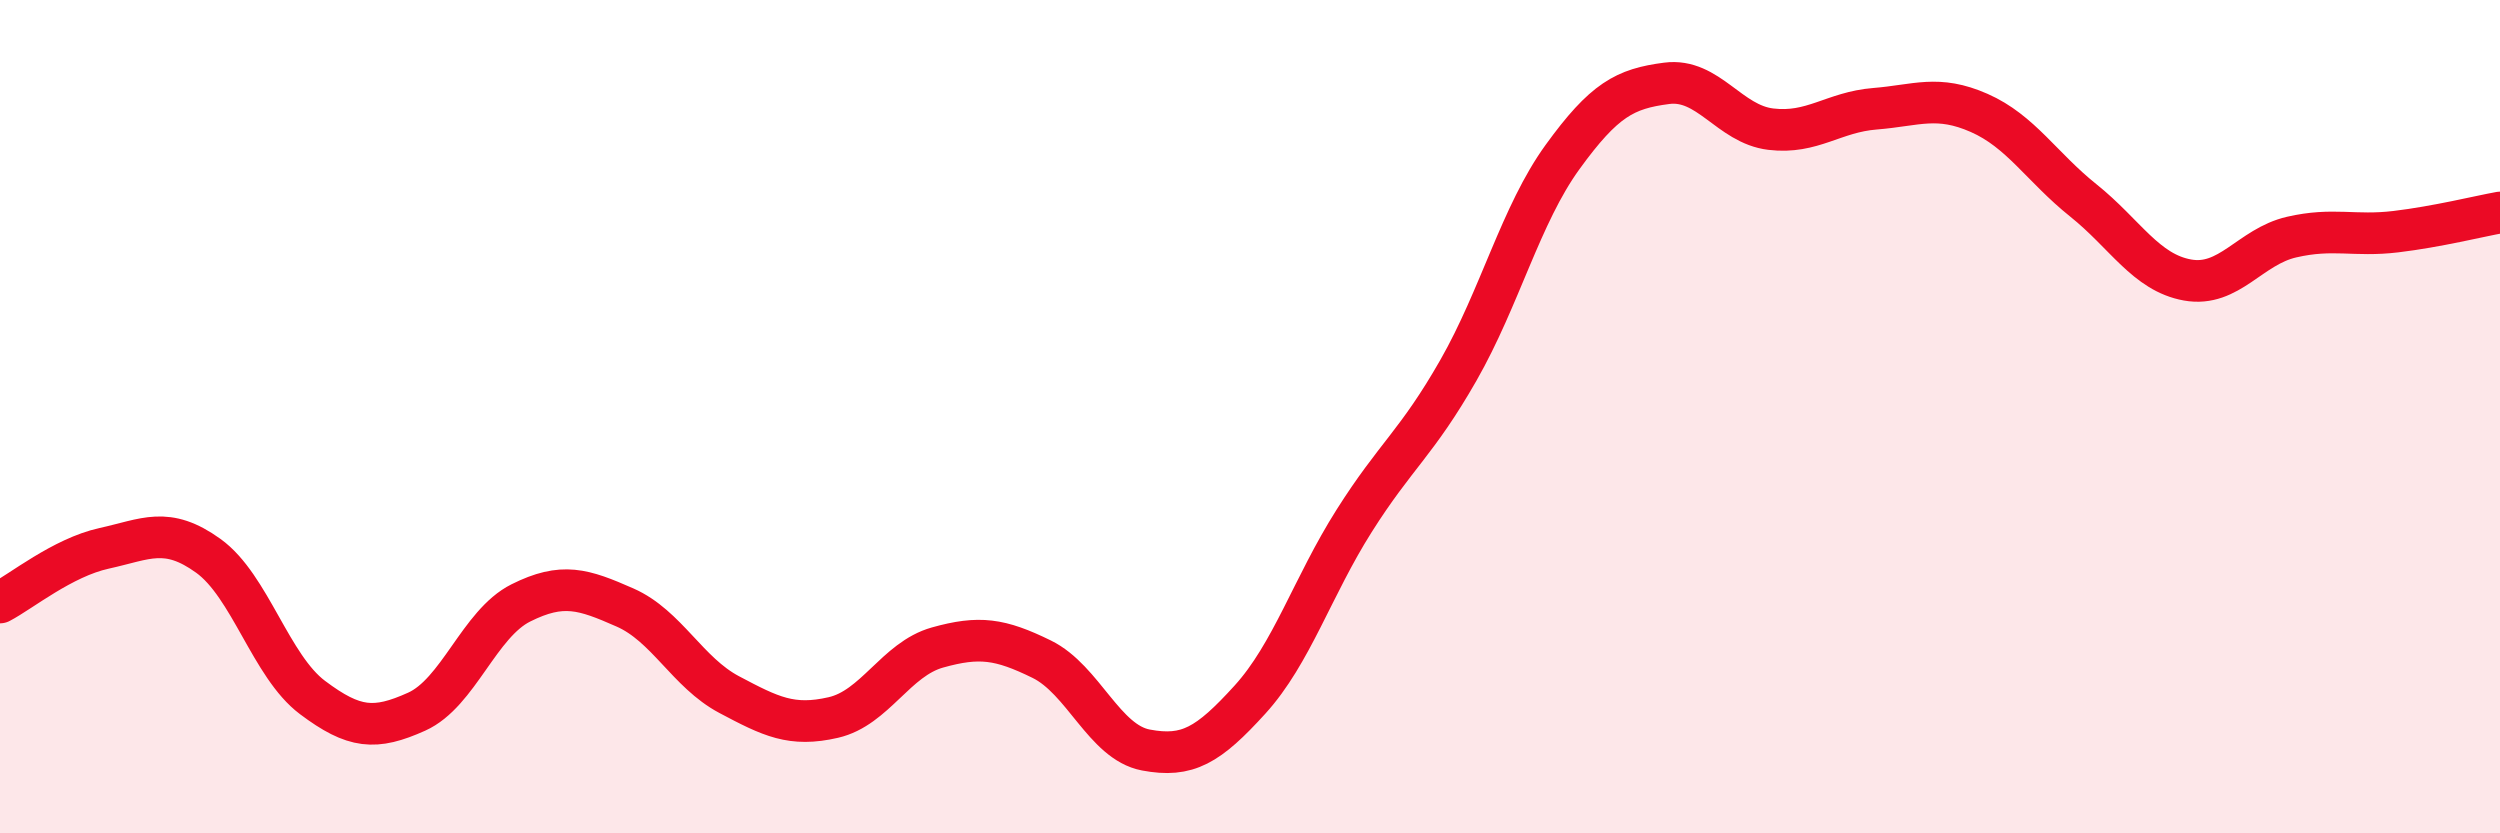 
    <svg width="60" height="20" viewBox="0 0 60 20" xmlns="http://www.w3.org/2000/svg">
      <path
        d="M 0,14.46 C 0.5,14.2 1.5,13.38 2.5,13.16 C 3.5,12.94 4,12.62 5,13.34 C 6,14.06 6.5,15.99 7.5,16.74 C 8.5,17.49 9,17.53 10,17.08 C 11,16.63 11.5,14.97 12.5,14.47 C 13.5,13.97 14,14.14 15,14.58 C 16,15.02 16.5,16.14 17.5,16.67 C 18.5,17.2 19,17.45 20,17.22 C 21,16.99 21.5,15.82 22.5,15.54 C 23.5,15.26 24,15.33 25,15.82 C 26,16.31 26.5,17.81 27.5,18 C 28.5,18.19 29,17.89 30,16.79 C 31,15.69 31.5,14.08 32.5,12.5 C 33.5,10.92 34,10.64 35,8.89 C 36,7.14 36.5,5.15 37.5,3.77 C 38.5,2.39 39,2.13 40,2 C 41,1.87 41.5,2.98 42.5,3.1 C 43.5,3.22 44,2.69 45,2.61 C 46,2.53 46.5,2.27 47.5,2.71 C 48.5,3.15 49,4.01 50,4.81 C 51,5.61 51.5,6.54 52.5,6.72 C 53.5,6.9 54,5.92 55,5.69 C 56,5.46 56.5,5.68 57.5,5.56 C 58.5,5.44 59.5,5.19 60,5.1L60 20L0 20Z"
        fill="#EB0A25"
        opacity="0.1"
        stroke-linecap="round"
        stroke-linejoin="round"
      />
      <path
        d="M 0,14.46 C 0.5,14.2 1.5,13.38 2.5,13.16 C 3.5,12.94 4,12.62 5,13.34 C 6,14.06 6.5,15.99 7.5,16.74 C 8.5,17.49 9,17.53 10,17.08 C 11,16.63 11.5,14.97 12.5,14.47 C 13.5,13.97 14,14.14 15,14.58 C 16,15.02 16.5,16.14 17.5,16.67 C 18.5,17.2 19,17.45 20,17.22 C 21,16.99 21.5,15.82 22.5,15.54 C 23.5,15.26 24,15.33 25,15.82 C 26,16.31 26.5,17.81 27.5,18 C 28.5,18.19 29,17.89 30,16.79 C 31,15.69 31.5,14.08 32.5,12.5 C 33.5,10.92 34,10.64 35,8.89 C 36,7.14 36.5,5.15 37.5,3.77 C 38.5,2.39 39,2.13 40,2 C 41,1.87 41.5,2.98 42.5,3.1 C 43.5,3.22 44,2.69 45,2.61 C 46,2.53 46.5,2.27 47.5,2.71 C 48.5,3.15 49,4.01 50,4.81 C 51,5.61 51.5,6.54 52.5,6.72 C 53.5,6.9 54,5.92 55,5.69 C 56,5.46 56.5,5.68 57.5,5.56 C 58.5,5.44 59.5,5.19 60,5.1"
        stroke="#EB0A25"
        stroke-width="1"
        fill="none"
        stroke-linecap="round"
        stroke-linejoin="round"
      />
    </svg>
  